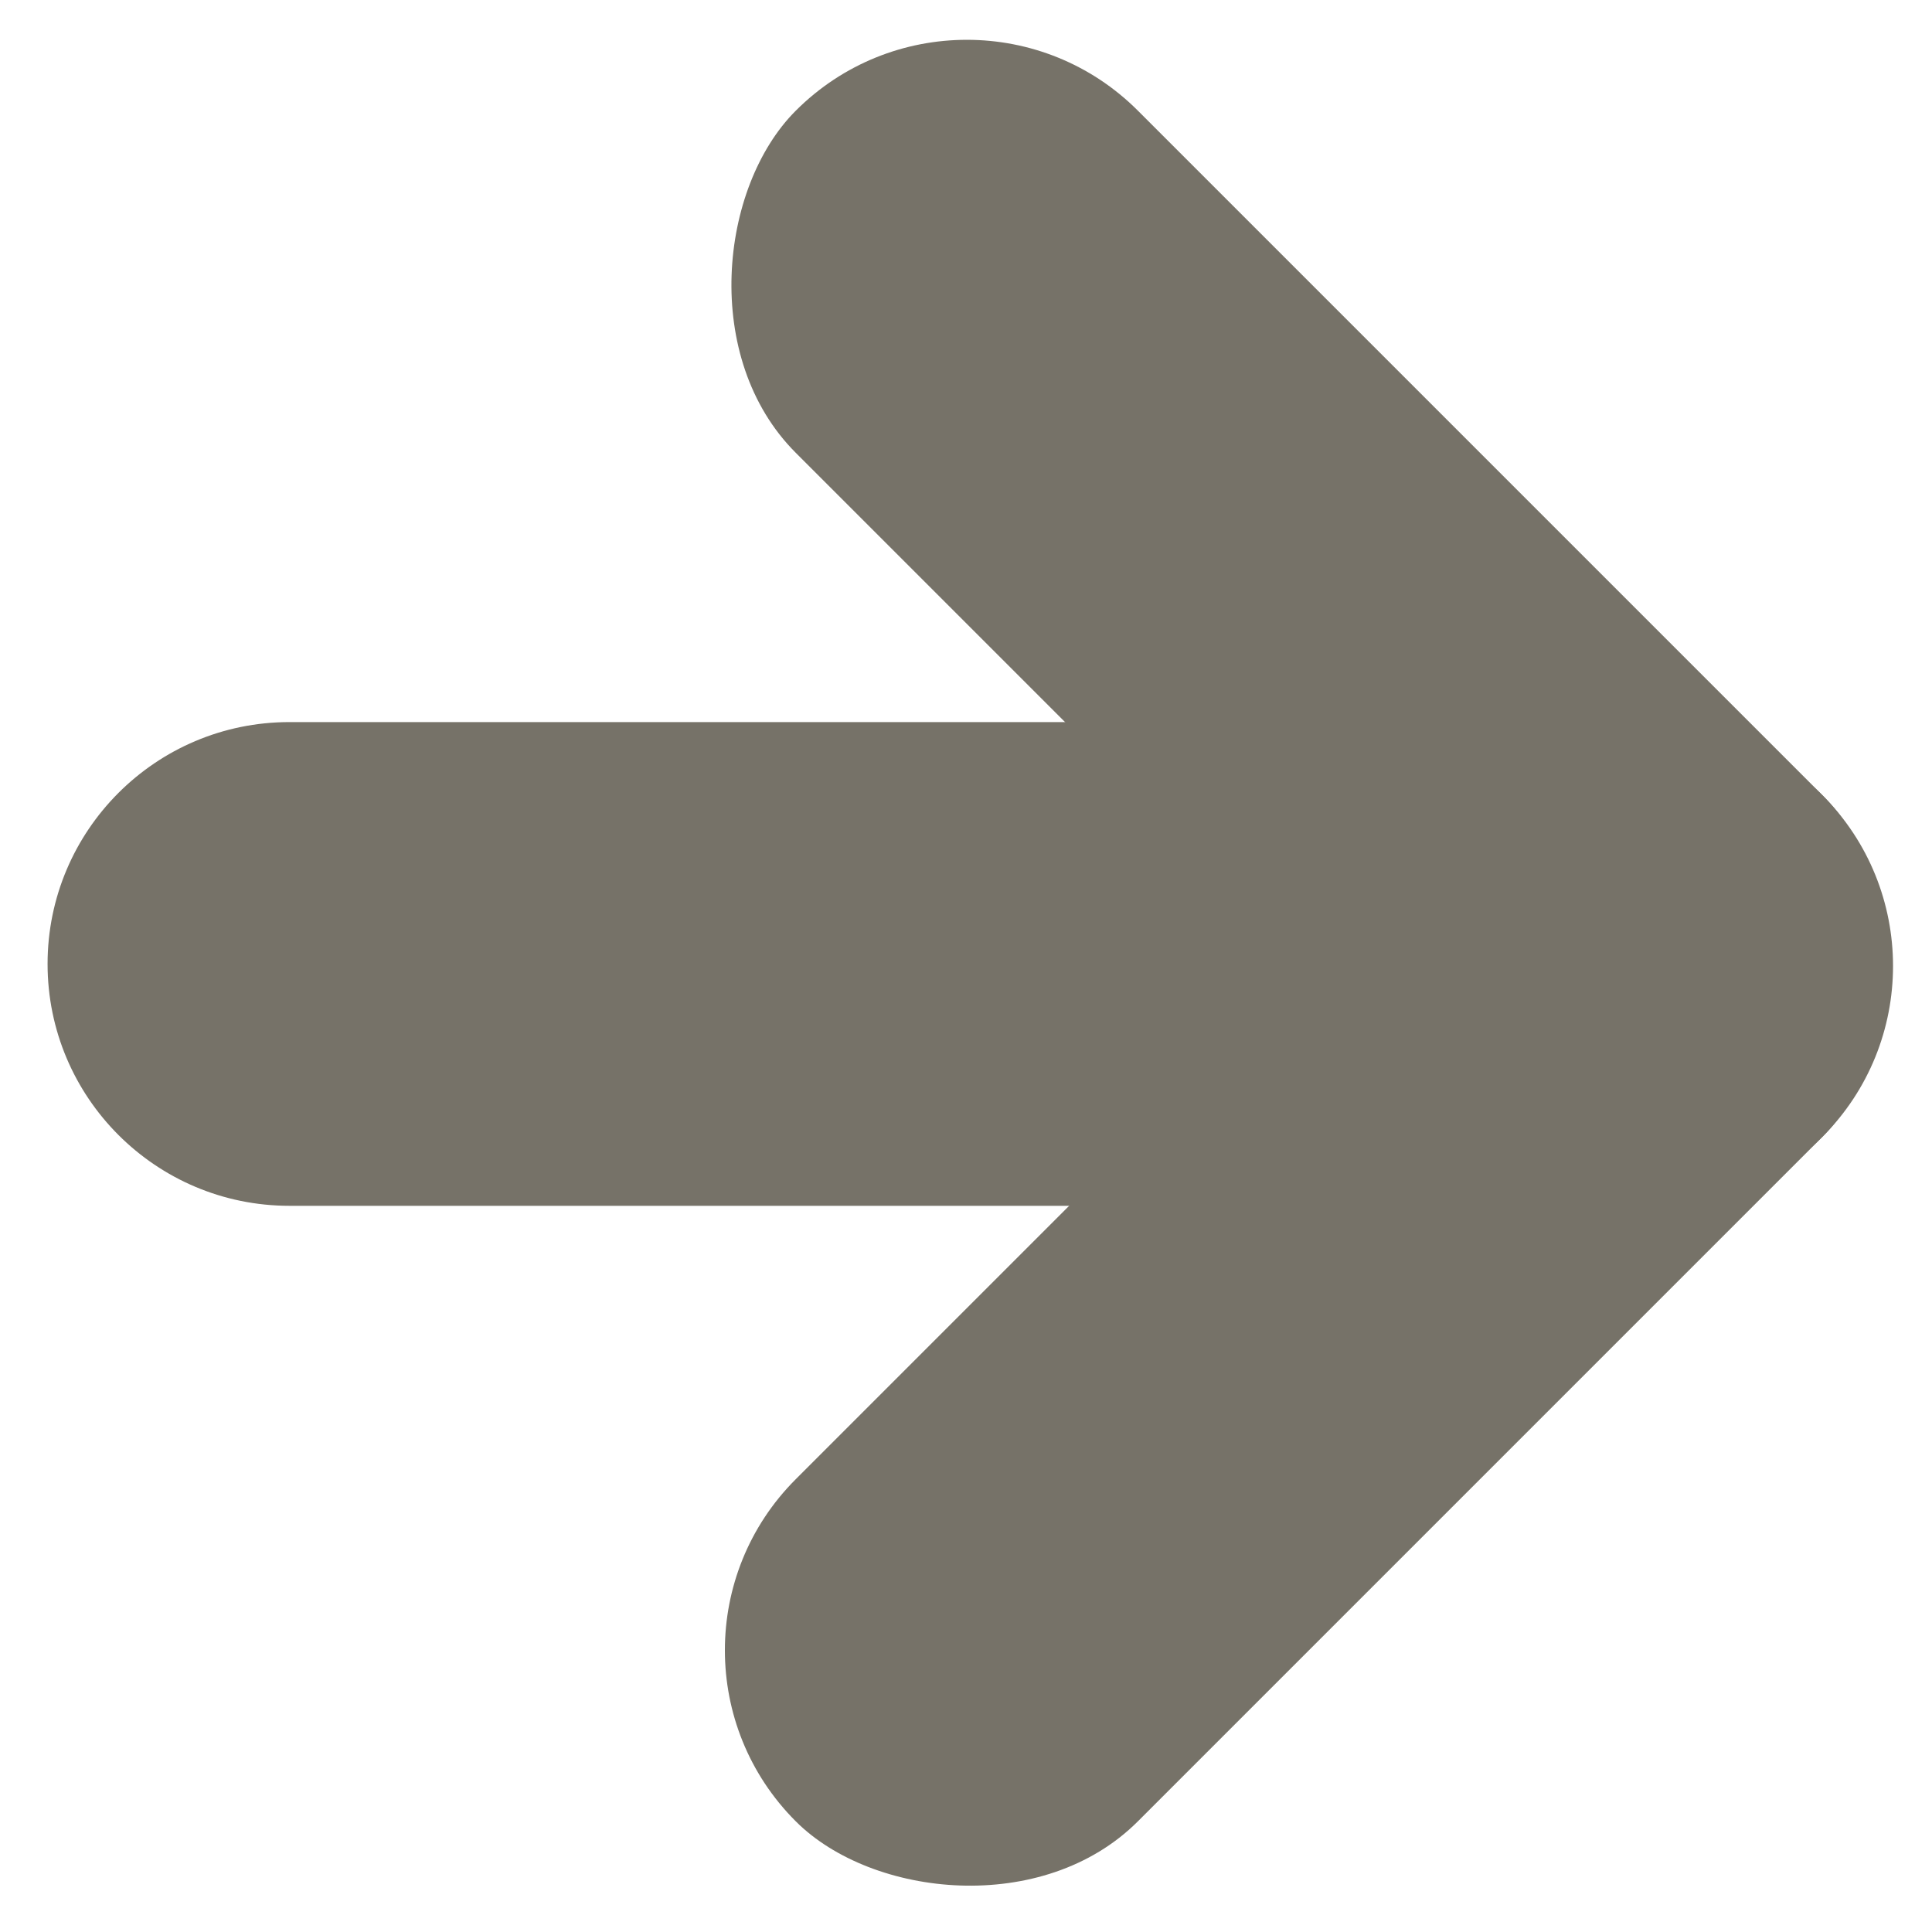 <svg width="16" height="16" viewBox="0 0 16 16" fill="none" xmlns="http://www.w3.org/2000/svg">
<rect x="16.507" y="8" width="12.021" height="4.007" rx="2.003" transform="rotate(135 16.507 8)" fill="#767268"/>
<path d="M0.394 7.983C0.394 6.877 1.291 5.98 2.397 5.98L13.617 5.98C14.723 5.98 15.62 6.877 15.62 7.983C15.62 9.089 14.723 9.986 13.617 9.986L2.397 9.986C1.291 9.986 0.394 9.089 0.394 7.983Z" fill="#767268"/>
<rect x="8.007" y="-0.5" width="12.021" height="4.007" rx="2.003" transform="rotate(45 8.007 -0.5)" fill="#767268"/>
</svg>
